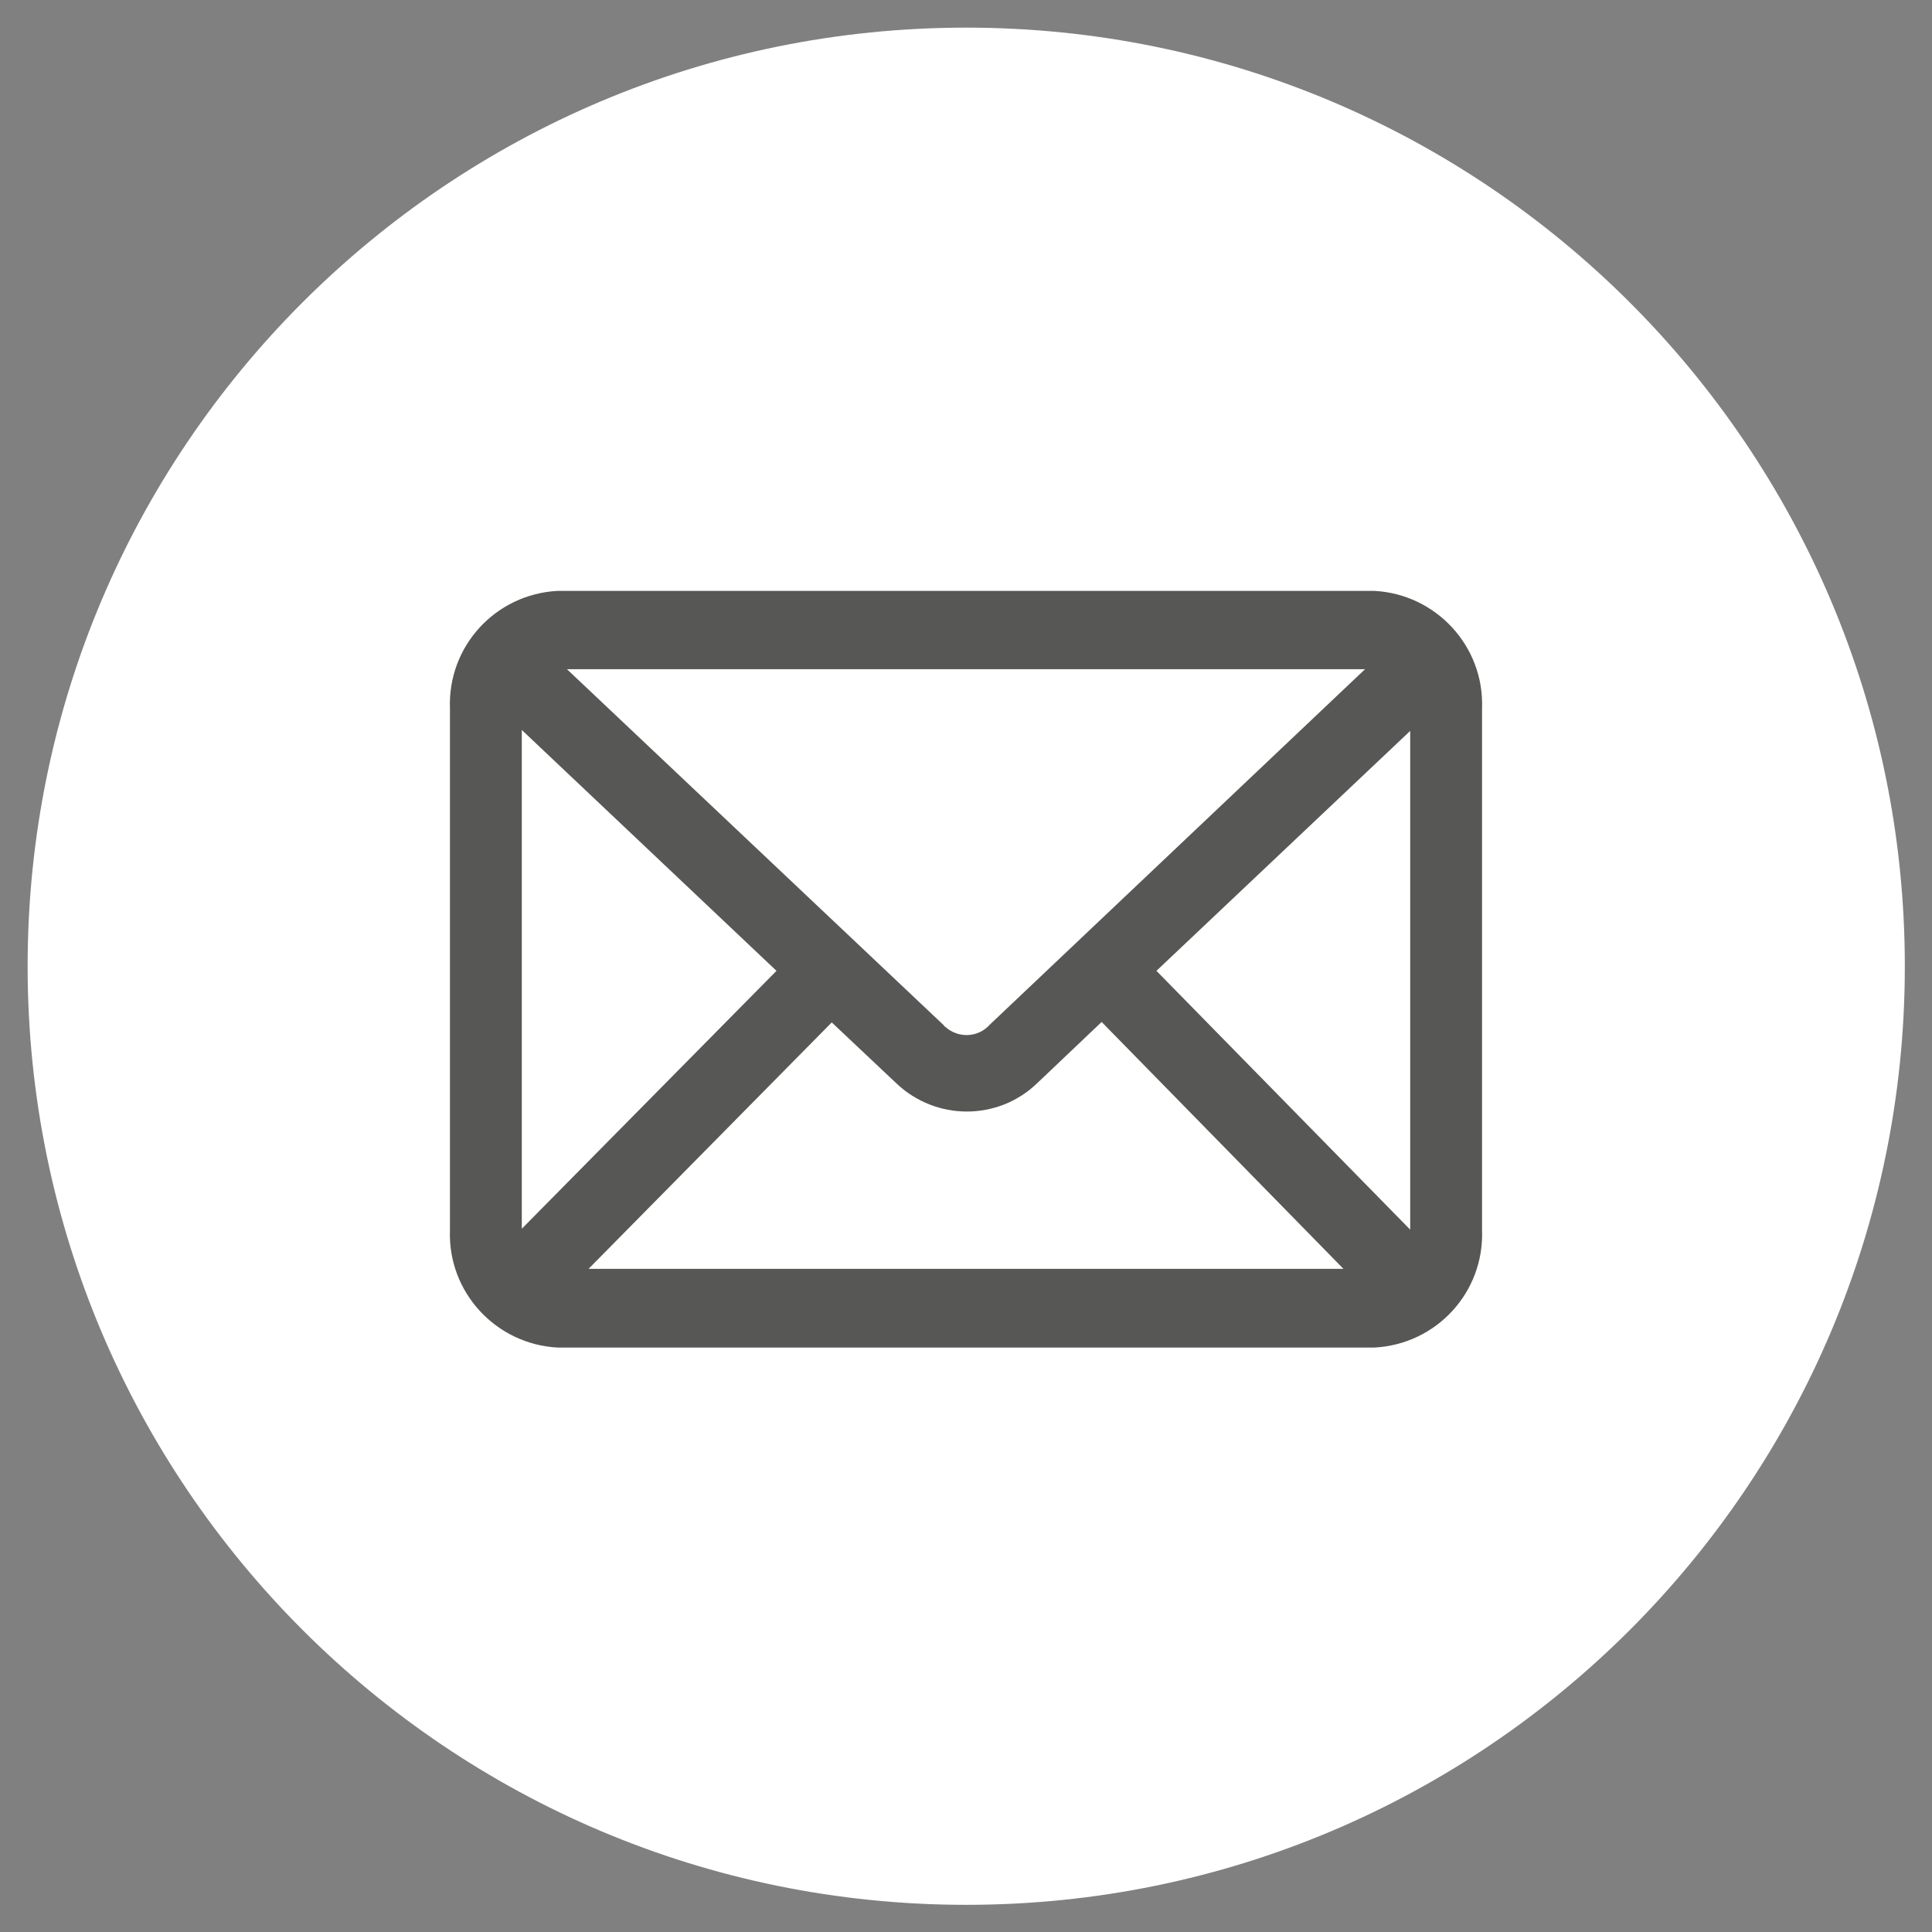 <?xml version="1.0" encoding="UTF-8"?>
<svg id="Ebene_1" data-name="Ebene 1" xmlns="http://www.w3.org/2000/svg" version="1.1" viewBox="0 0 419.5 419.5">
  <rect x="0" y="0" width="419.5" height="419.5" fill="#808080" stroke="none"/>
  <defs>
    <style>
      .cls-1 {
        fill: #575756;
      }

      .cls-1, .cls-2 {
        stroke-width: 0px;
      }

      .cls-2 {
        fill: #fff;
      }
    </style>
  </defs>
  <g id="button.mail.white">
    <path id="Rechteck_40x40-3" data-name="Rechteck 40x40-3" class="cls-2" d="M209.8,6h0c112.5,0,203.8,91.2,203.8,203.8h0c0,112.5-91.2,203.8-203.8,203.8h0c-112.5,0-203.8-91.2-203.8-203.8h0C6,97.2,97.2,6,209.8,6Z"/>
    <g id="Gruppe_3411" data-name="Gruppe 3411">
      <path id="Pfad_844" data-name="Pfad 844" class="cls-1" d="M121.1,128.3c-13.5.7-23.9,12-23.4,25.5v113.3c-.5,13.5,10,24.8,23.4,25.5h177.3c13.5-.7,23.9-12,23.4-25.5v-113.3c.5-13.5-10-24.8-23.4-25.5H121.1ZM123.1,145.3h173.3l-81.5,77.2c-2.5,2.8-6.8,3-9.6.5-.2-.1-.3-.3-.5-.5l-81.7-77.2h0ZM113.3,158.5l55.3,52.3-55.3,56v-108.3h0ZM306.2,158.6v108.4l-55.1-56.2,55.1-52.1h0ZM239.2,221.9l52.5,53.6H127.8l52.8-53.5,14,13.2c8.6,8.2,22.1,8.2,30.6,0l14-13.3h0Z"/>
    </g>
  </g>
</svg>